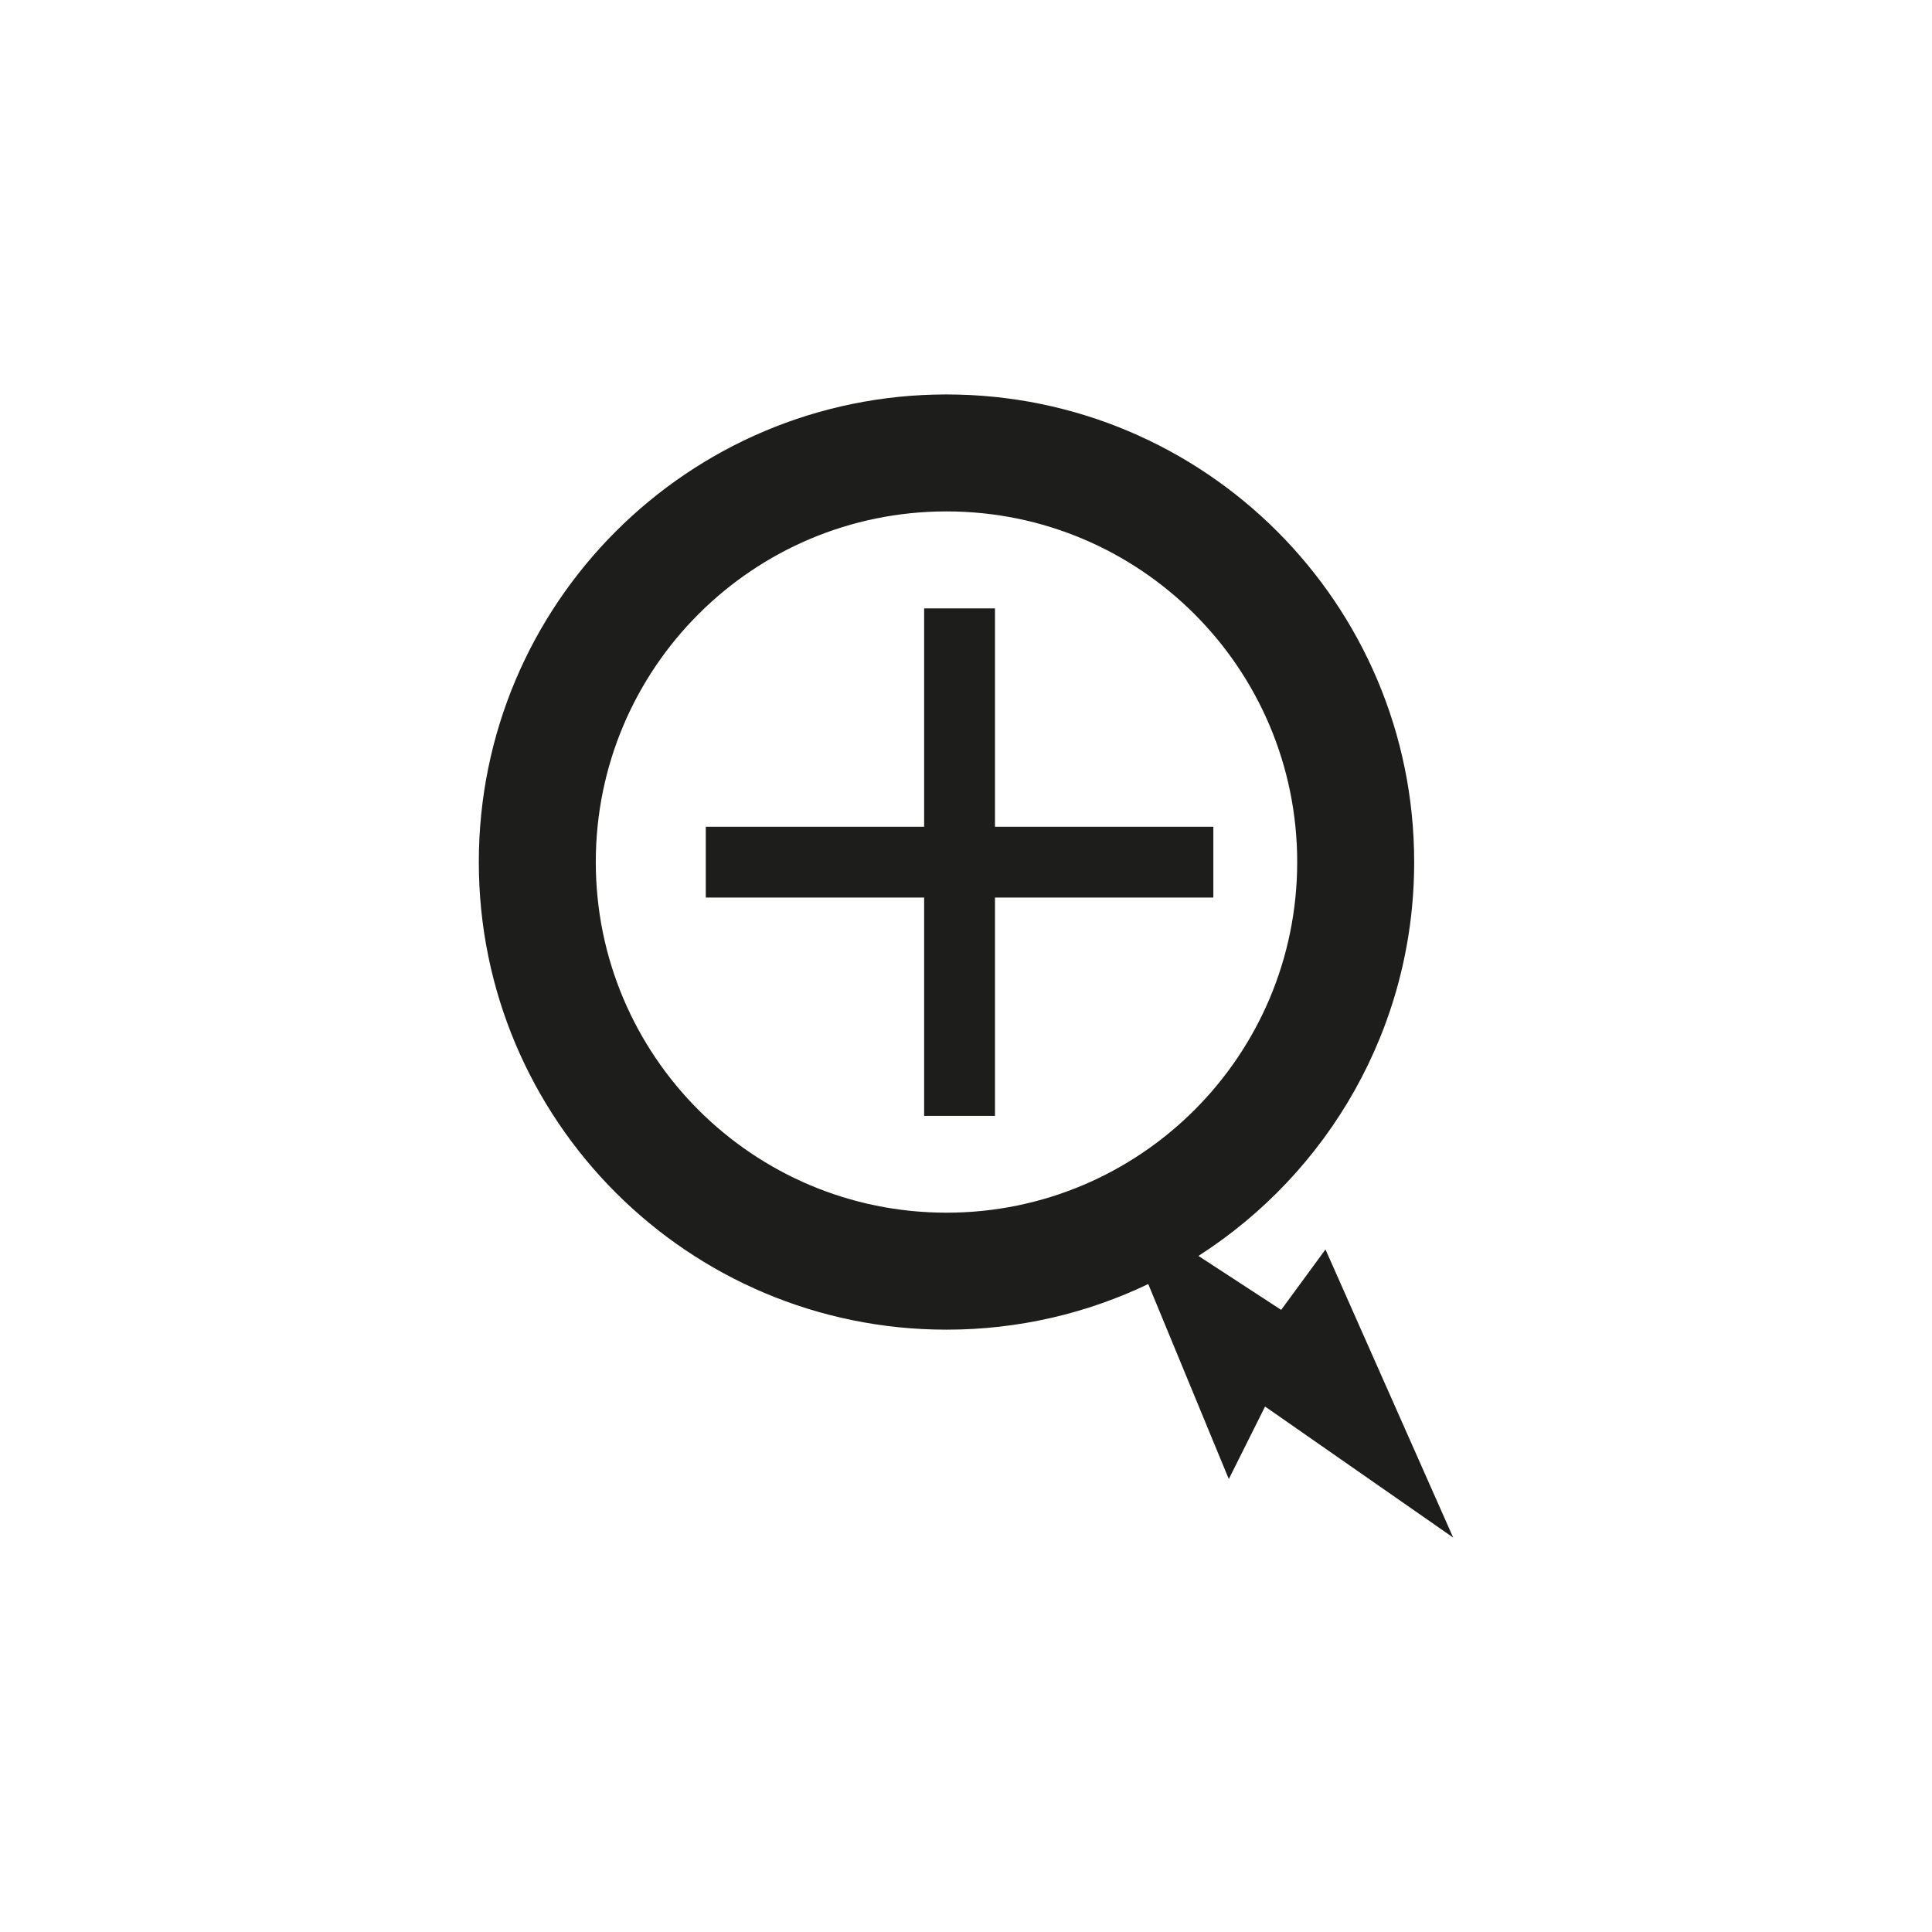 <?xml version="1.0" encoding="UTF-8"?>
<svg id="Camada_1" data-name="Camada 1" xmlns="http://www.w3.org/2000/svg" viewBox="0 0 1080 1080">
  <defs>
    <style>
      .cls-1 {
        fill: #1d1d1b;
      }
    </style>
  </defs>
  <polygon class="cls-1" points="678.26 462.15 556.2 462.15 556.2 340.1 516.6 340.1 516.6 462.15 394.54 462.15 394.54 501.74 516.6 501.74 516.6 623.78 556.2 623.78 556.2 501.74 678.26 501.74 678.26 462.15"/>
  <path class="cls-1" d="M740.95,698.45l-24.76,33.78-46.26-30.16c72.51-46.47,120.6-127.68,120.6-220.17,0-144.37-117.03-261.4-261.43-261.4s-261.44,117.03-261.44,261.4,117.04,261.39,261.44,261.39c40.4,0,78.66-9.17,112.81-25.52l-.03.02,45.03,109,20.27-40.53,105.16,73.25-71.38-161.05ZM333.05,481.89c0-108.26,87.78-196.01,196.05-196.01s196.04,87.75,196.04,196.01-87.77,196.01-196.04,196.01-196.05-87.75-196.05-196.01Z"/>
</svg>